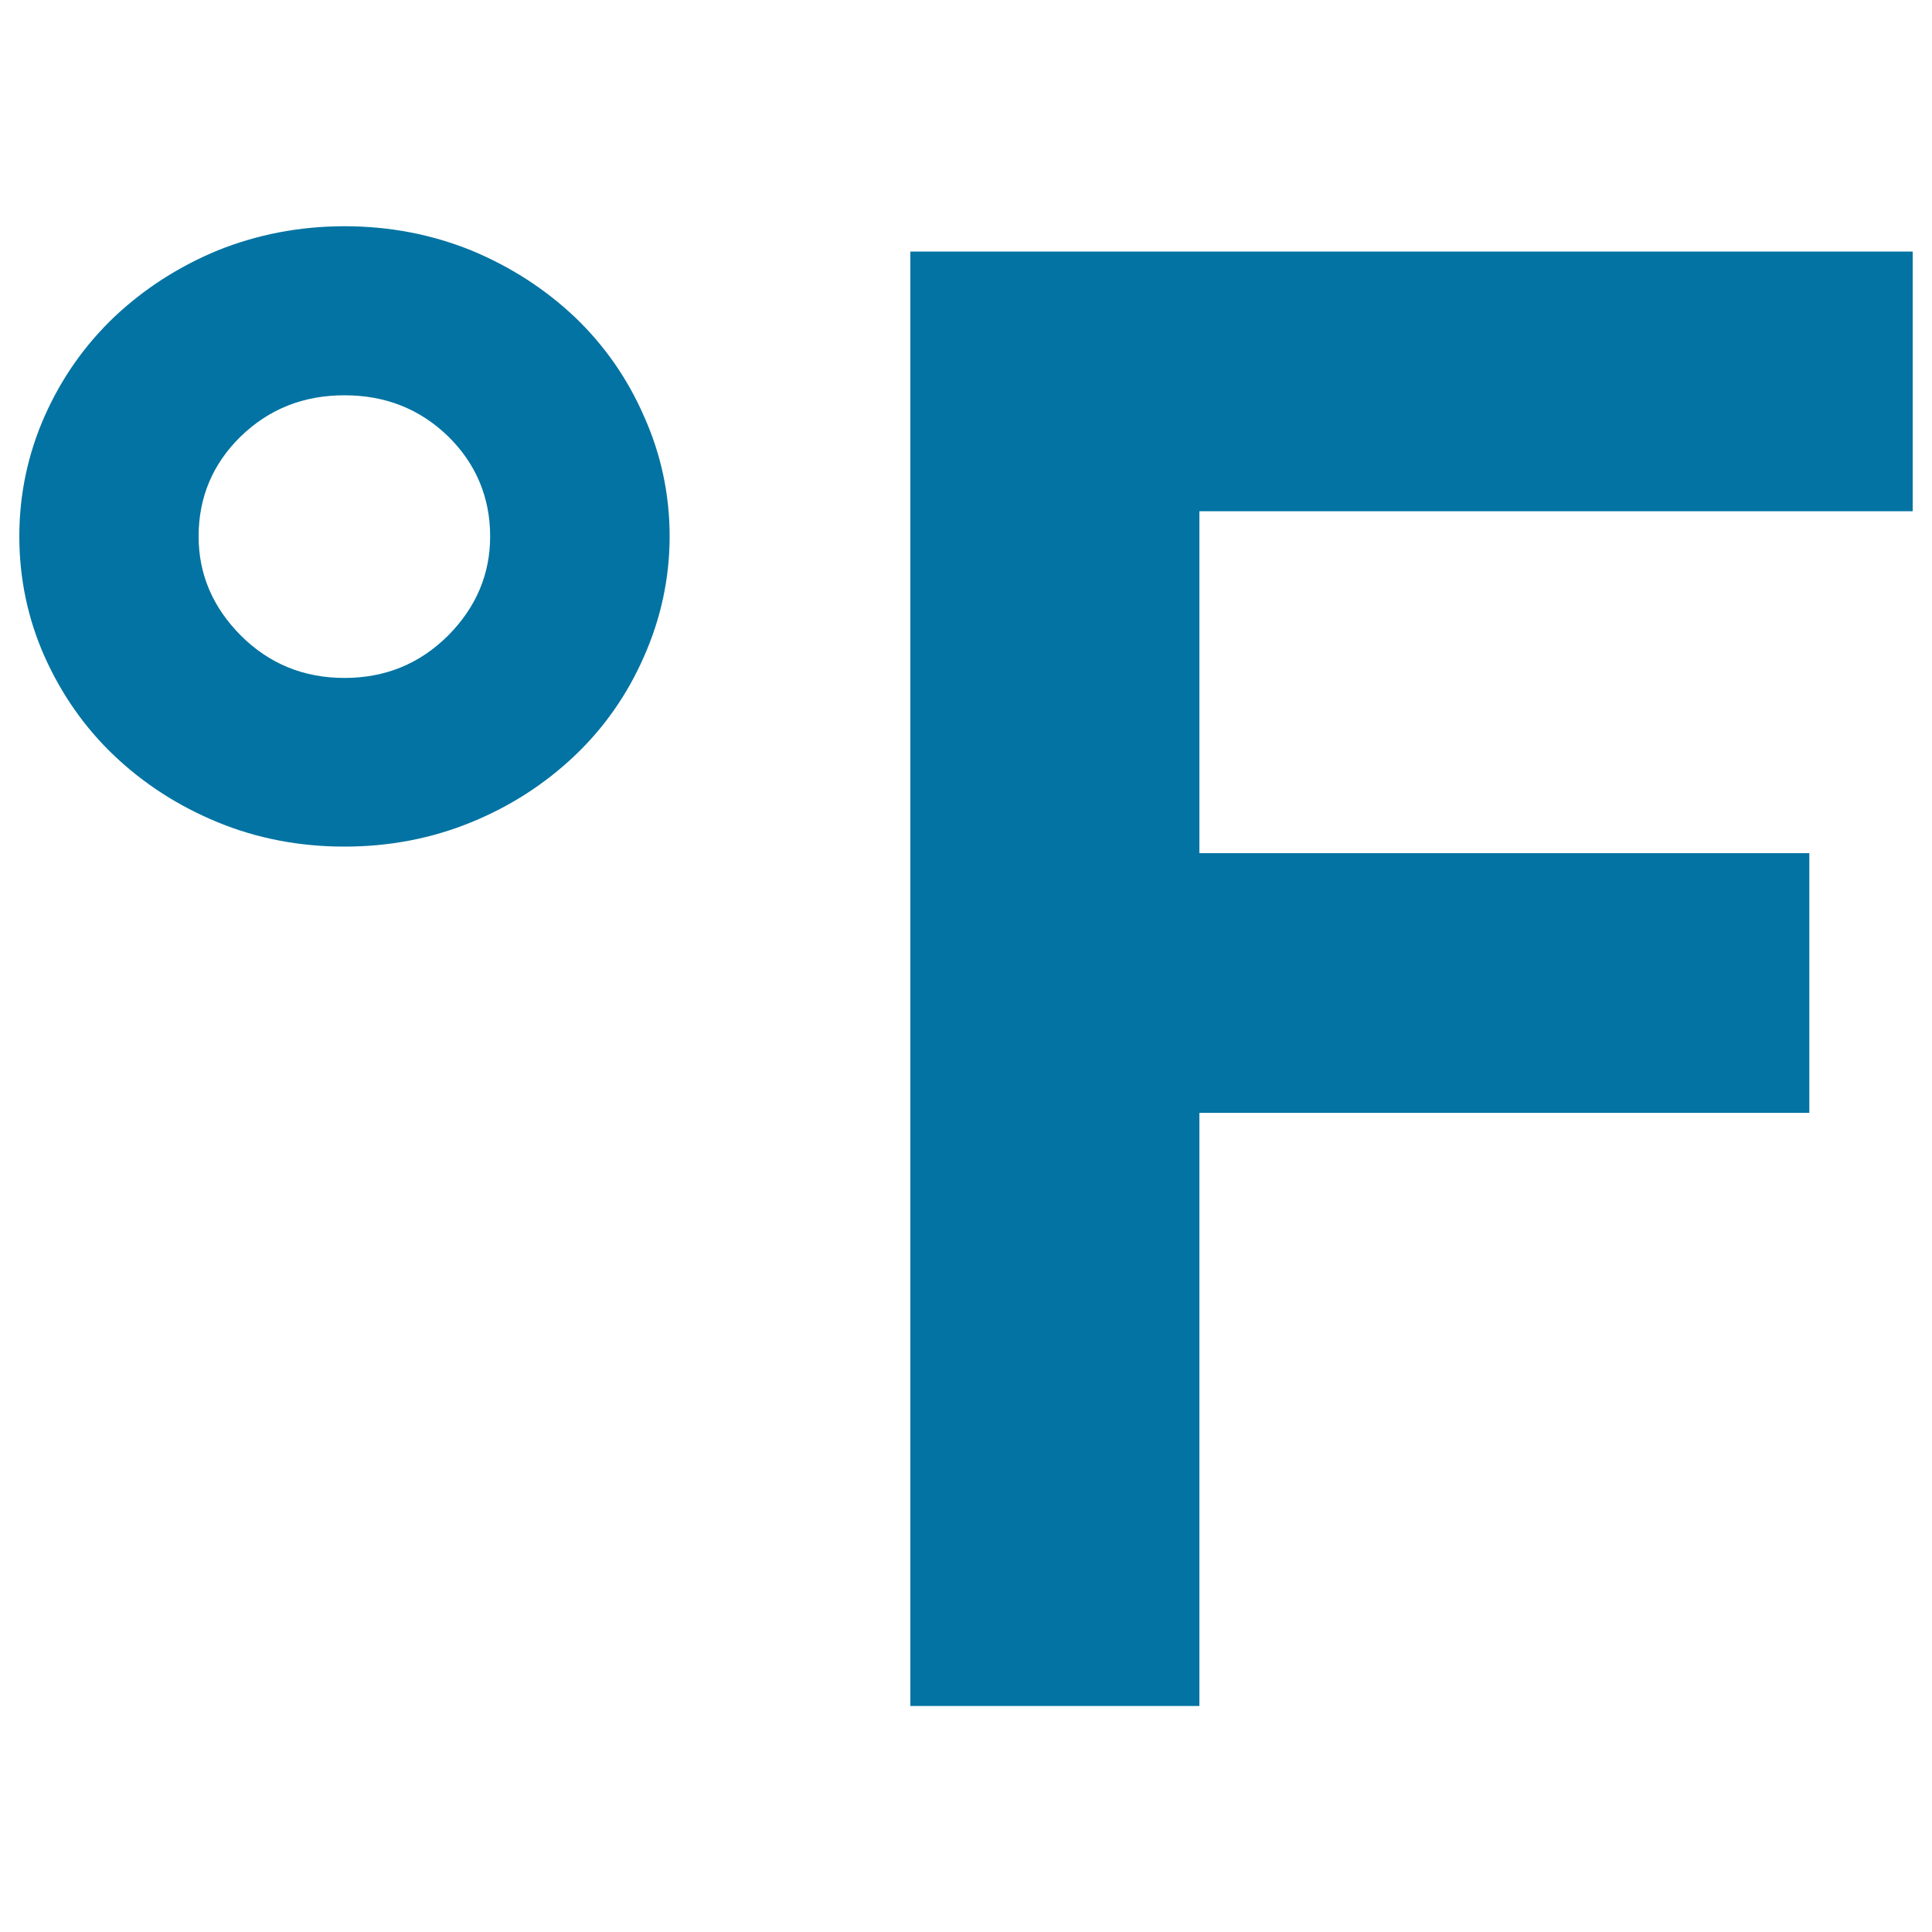<svg xmlns="http://www.w3.org/2000/svg" viewBox="0 0 1000 1000" style="fill:#0273a2">
<title>Fahrenheit Temperature SVG icon</title>
<g><path d="M297.4,164c-15.4-14.5-33.2-26-53.5-34.4c-20.5-8.3-42.4-12.5-65.6-12.5c-23.3,0-45.2,4.3-65.6,12.5c-20.3,8.4-38.1,19.9-53.5,34.4c-15.3,14.6-27.3,31.6-36.1,51.4C14.4,235.1,10,255.9,10,277.6c0,21.9,4.4,42.7,13.1,62.3c8.8,19.6,20.8,36.8,36.1,51.3c15.4,14.6,33.3,26.1,53.5,34.4c20.4,8.4,42.3,12.6,65.6,12.6c23.2,0,45.1-4.2,65.6-12.6c20.3-8.3,38.1-19.8,53.5-34.4c15.3-14.5,27.3-31.7,35.9-51.3c8.7-19.6,13.3-40.5,13.3-62.3c0-21.8-4.5-42.6-13.3-62.2C324.7,195.7,312.7,178.6,297.4,164z M231.9,329c-14.7,14.6-32.5,21.9-53.6,21.9s-38.9-7.3-53.6-21.9c-14.5-14.6-21.9-31.6-21.9-51.4c0-20.3,7.4-37.7,21.9-51.8c14.7-14.2,32.5-21.2,53.6-21.2s38.9,7,53.6,21.2c14.4,14.1,21.8,31.6,21.8,51.8C253.7,297.4,246.3,314.5,231.9,329z M990,264.6V130.2H471.2v752.8h149.6v-307h315.7V441.6H620.8v-177H990L990,264.6z"/></g>
</svg>